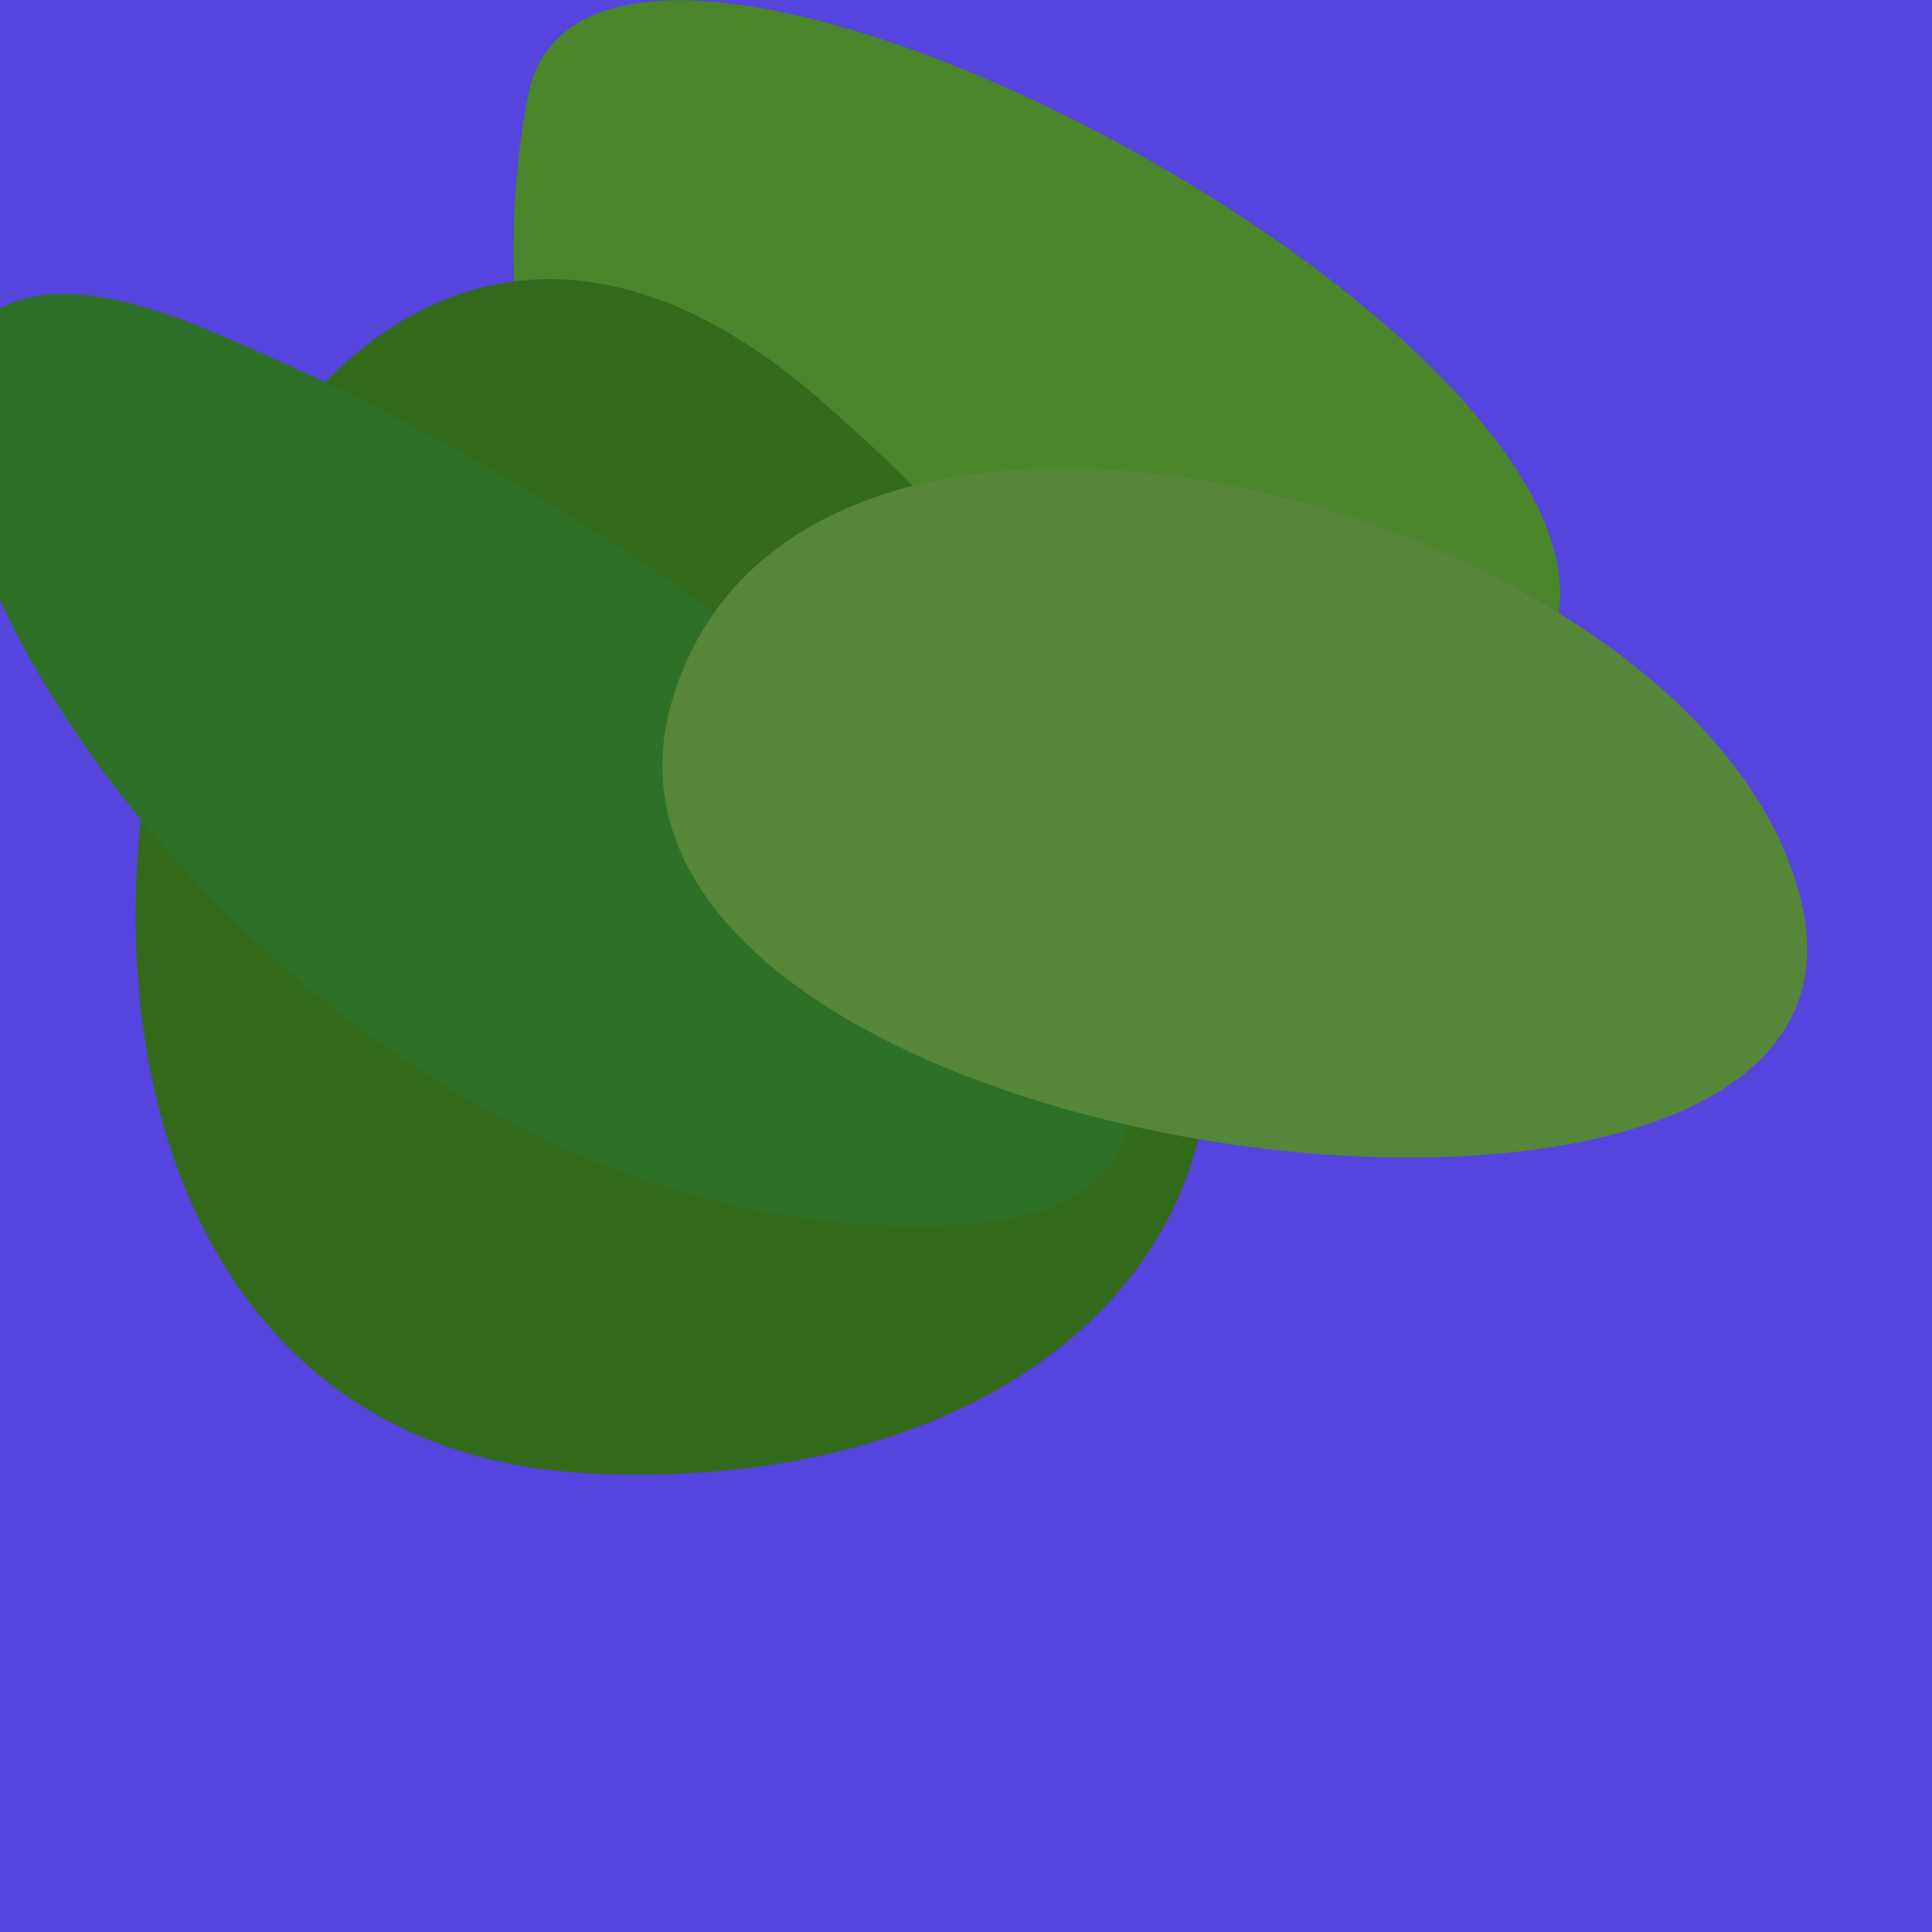 <?xml version="1.0" standalone="no"?>
<svg xmlns:xlink="http://www.w3.org/1999/xlink" xmlns="http://www.w3.org/2000/svg" width="128" height="128"><g><rect width="128" height="128" fill="#54d"></rect><path d="M 34.981 6.331 C 25.788 54.252 84.538 94.851 102.897 42.186 C 109.779 22.445 39.044 -14.851 34.981 6.331" fill="rgb(75,133,44)"></path><path d="M 54.361 26.508 C 11.398 -10.984 -14.477 95.111 39.247 97.628 C 77.706 99.43 100.795 67.03 54.361 26.508" fill="rgb(52,106,28)"></path><path d="M 62.173 81.213 C 94.654 80.348 59.552 40.913 13.549 21.766 C -25.877 5.357 9.411 82.618 62.173 81.213" fill="rgb(46,112,39)"></path><path d="M 44.57 46.276 C 35.134 77.445 126.13 89.109 119.377 59.868 C 113.345 33.747 53.29 17.467 44.57 46.276" fill="rgb(85,134,58)"></path></g></svg>